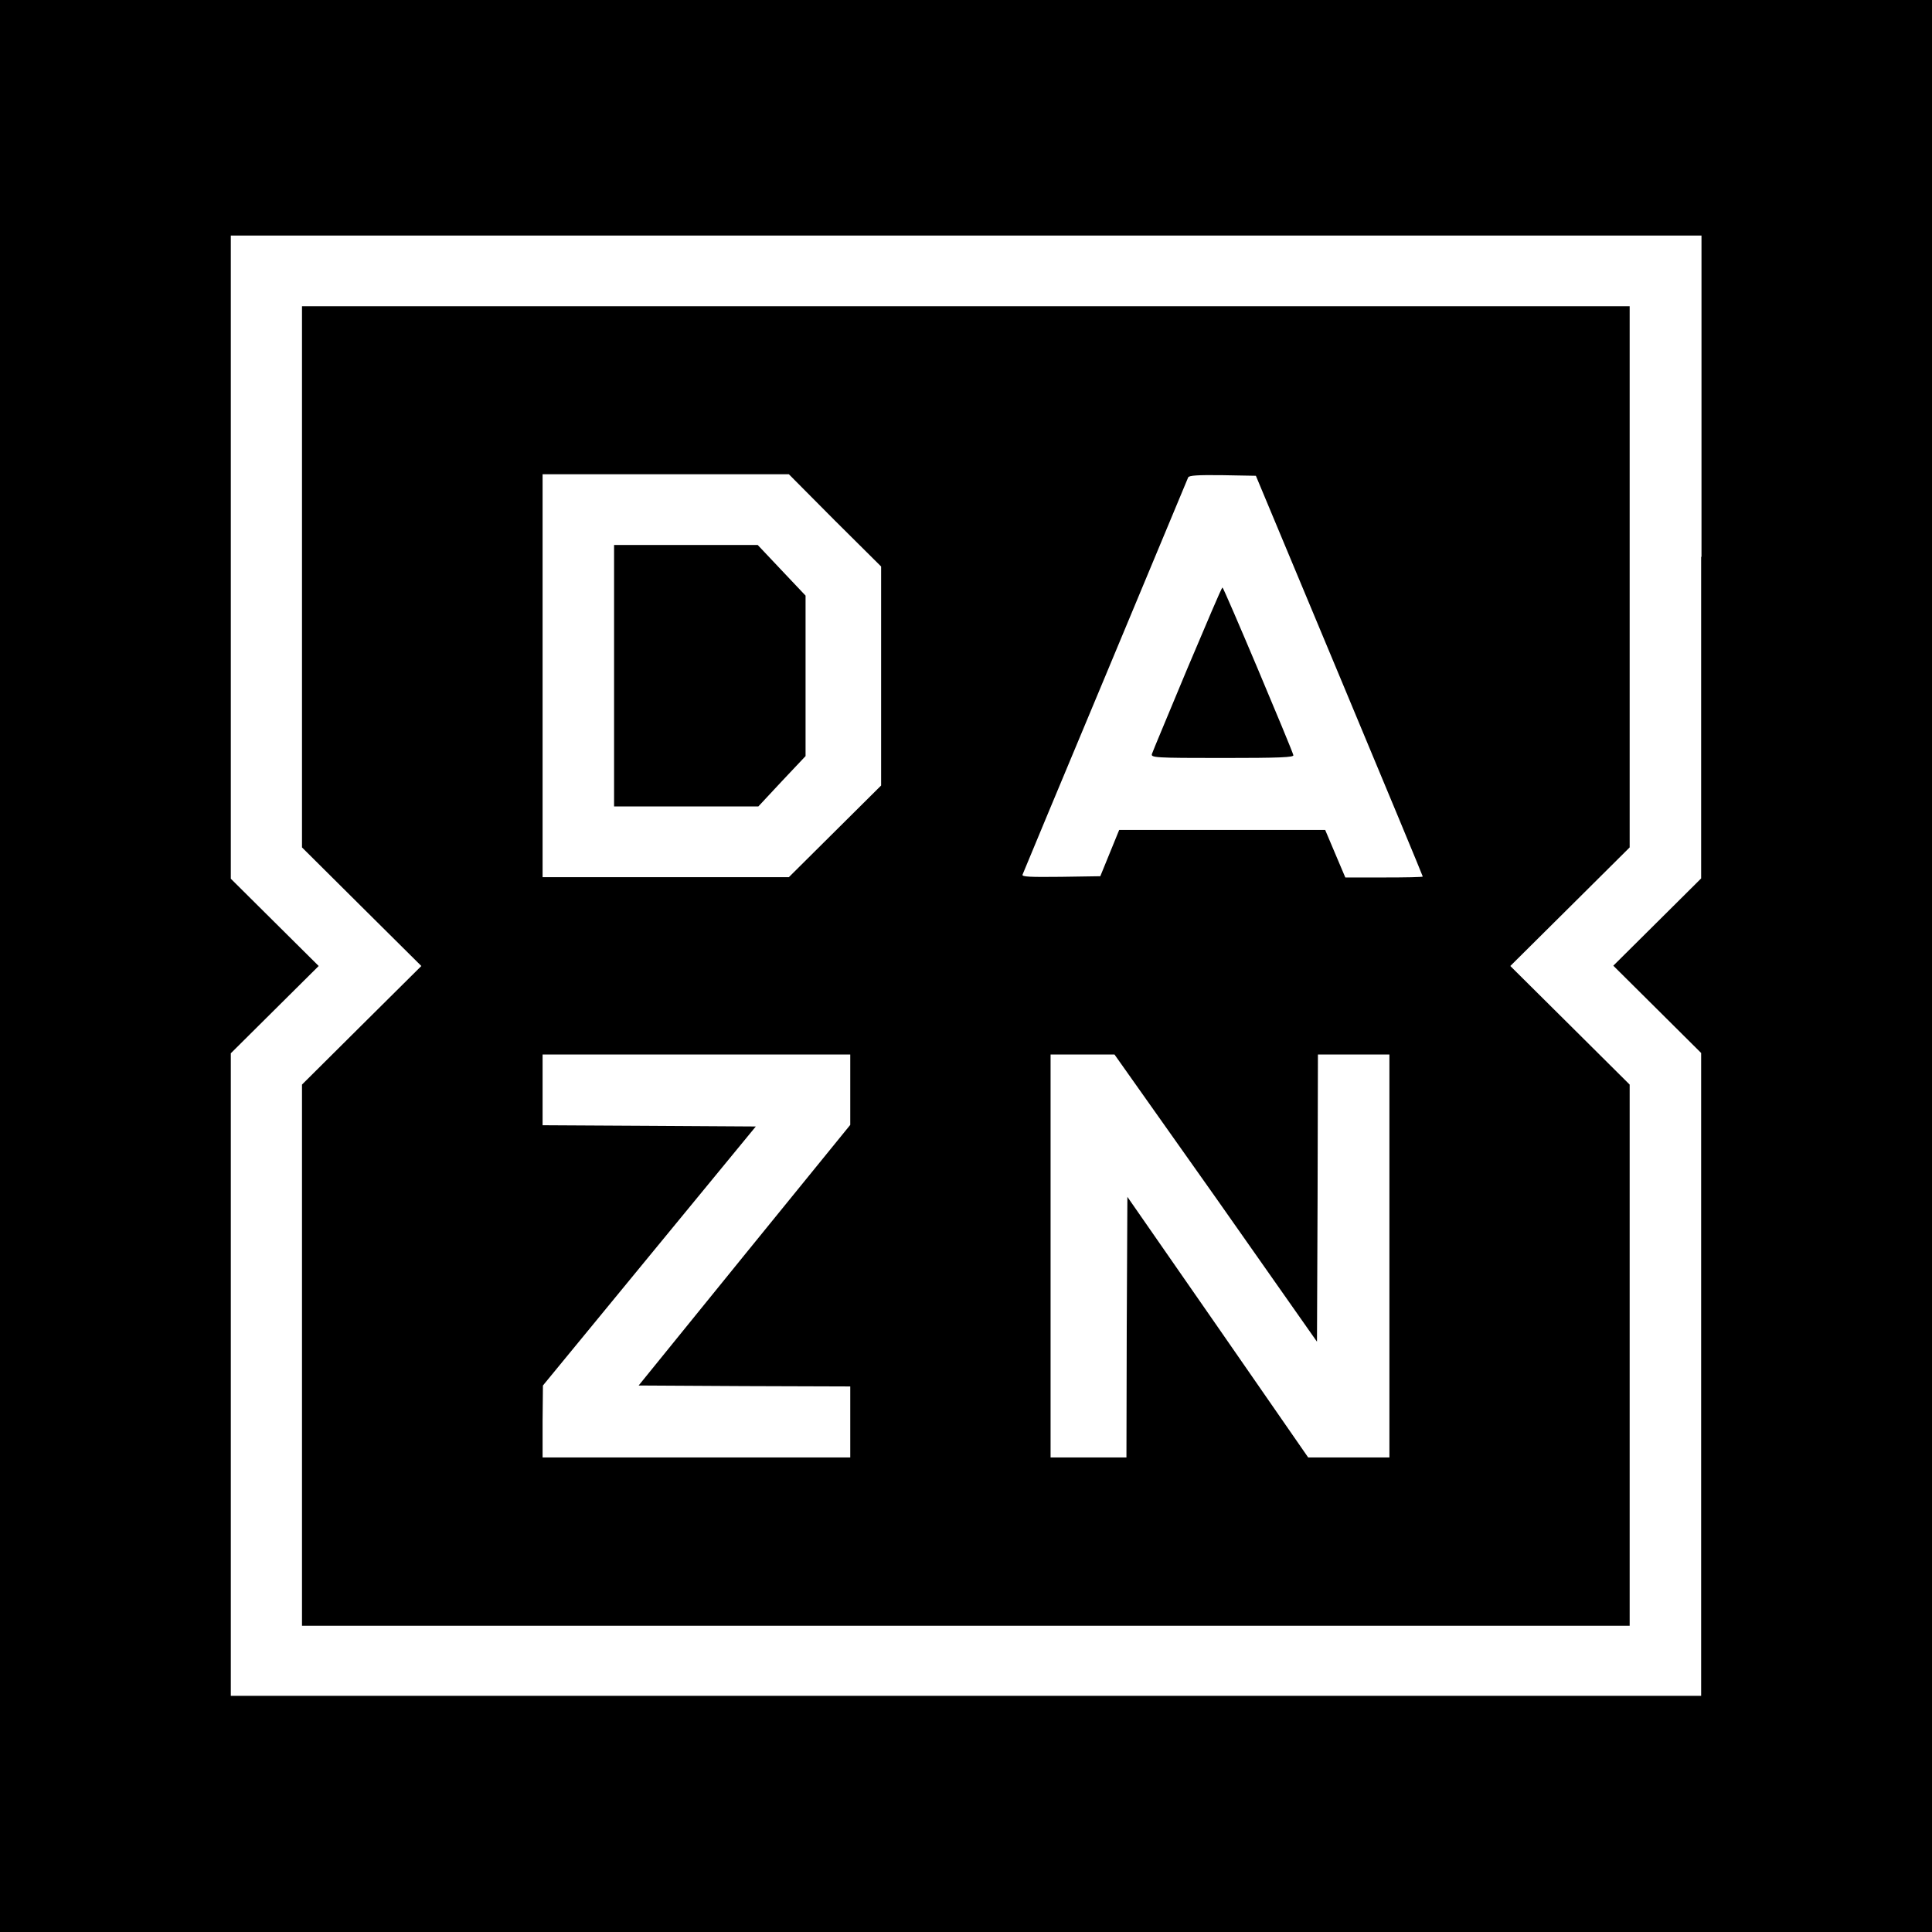 <svg xmlns="http://www.w3.org/2000/svg" width="45" height="45" viewBox="0 0 45 45" fill="none"><rect x="0" y="0" width="45" height="45" fill="#808080" stroke="none"/><g clip-path="url(#clip0_1650_15488)"><rect width="45" height="45" fill="white"></rect><g clip-path="url(#clip1_1650_15488)"><path d="M0 22.5V45H22.496H45V22.5V0H22.496H0V22.5Z" fill="black"></path><path d="M39.623 12.97V20.46L38.604 21.473L37.577 22.493L38.604 23.513L39.623 24.526V32.016V39.499H22.496H5.376V32.031V24.533L6.396 23.52L7.423 22.5L6.396 21.48L5.376 20.467V12.97V5.487H22.504H39.631V12.97H39.623ZM7.034 13.436V19.738L8.42 21.116L9.814 22.5L8.42 23.884L7.034 25.262V31.564V37.867H22.496H37.958V31.564V25.262L36.572 23.884L35.178 22.5L36.572 21.116L37.958 19.738V13.436V7.133H22.496H7.034V13.436Z" fill="white"></path><path d="M19.445 12.124L20.523 13.195V15.746V18.296L19.452 19.36L18.374 20.431H15.506H12.638V15.738V11.046H15.506H18.374L19.445 12.124ZM14.303 15.746V18.784H15.983H17.663L18.213 18.194L18.763 17.611V15.746V13.873L18.205 13.283L17.648 12.693H15.968H14.303V15.746Z" fill="white"></path><path d="M31.196 15.738C32.267 18.303 33.139 20.401 33.139 20.416C33.139 20.431 32.736 20.438 32.237 20.438H31.335L31.1 19.884L30.866 19.331H28.467H26.068L25.848 19.87L25.628 20.409L24.712 20.423C23.985 20.431 23.795 20.423 23.817 20.372C23.831 20.336 24.697 18.252 25.746 15.746C26.795 13.232 27.66 11.155 27.675 11.119C27.697 11.075 27.887 11.06 28.482 11.068L29.252 11.082L31.196 15.738ZM27.653 15.578C27.22 16.62 26.846 17.509 26.831 17.56C26.802 17.647 26.897 17.655 28.474 17.655C29.817 17.655 30.139 17.64 30.125 17.589C30.088 17.443 28.504 13.684 28.474 13.684C28.452 13.684 28.093 14.543 27.653 15.578Z" fill="white"></path><path d="M19.804 25.378V26.201L17.333 29.24L14.875 32.271L17.333 32.285L19.804 32.293V33.123V33.947H16.218H12.638V33.102L12.646 32.271L15.125 29.254L17.604 26.238L15.117 26.223L12.638 26.209V25.385V24.562H16.218H19.804V25.378Z" fill="white"></path><path d="M28.32 27.899L30.675 31.251L30.689 27.899L30.697 24.562H31.533H32.362V29.254V33.947H31.416H30.47L28.364 30.908L26.259 27.877L26.244 30.916L26.237 33.947H25.357H24.47V29.254V24.562H25.218H25.959L28.32 27.899Z" fill="white"></path></g></g><defs><clipPath id="clip0_1650_15488"><rect width="45" height="45" fill="white"></rect></clipPath><clipPath id="clip1_1650_15488"><rect width="45" height="45" fill="white"></rect></clipPath></defs></svg>